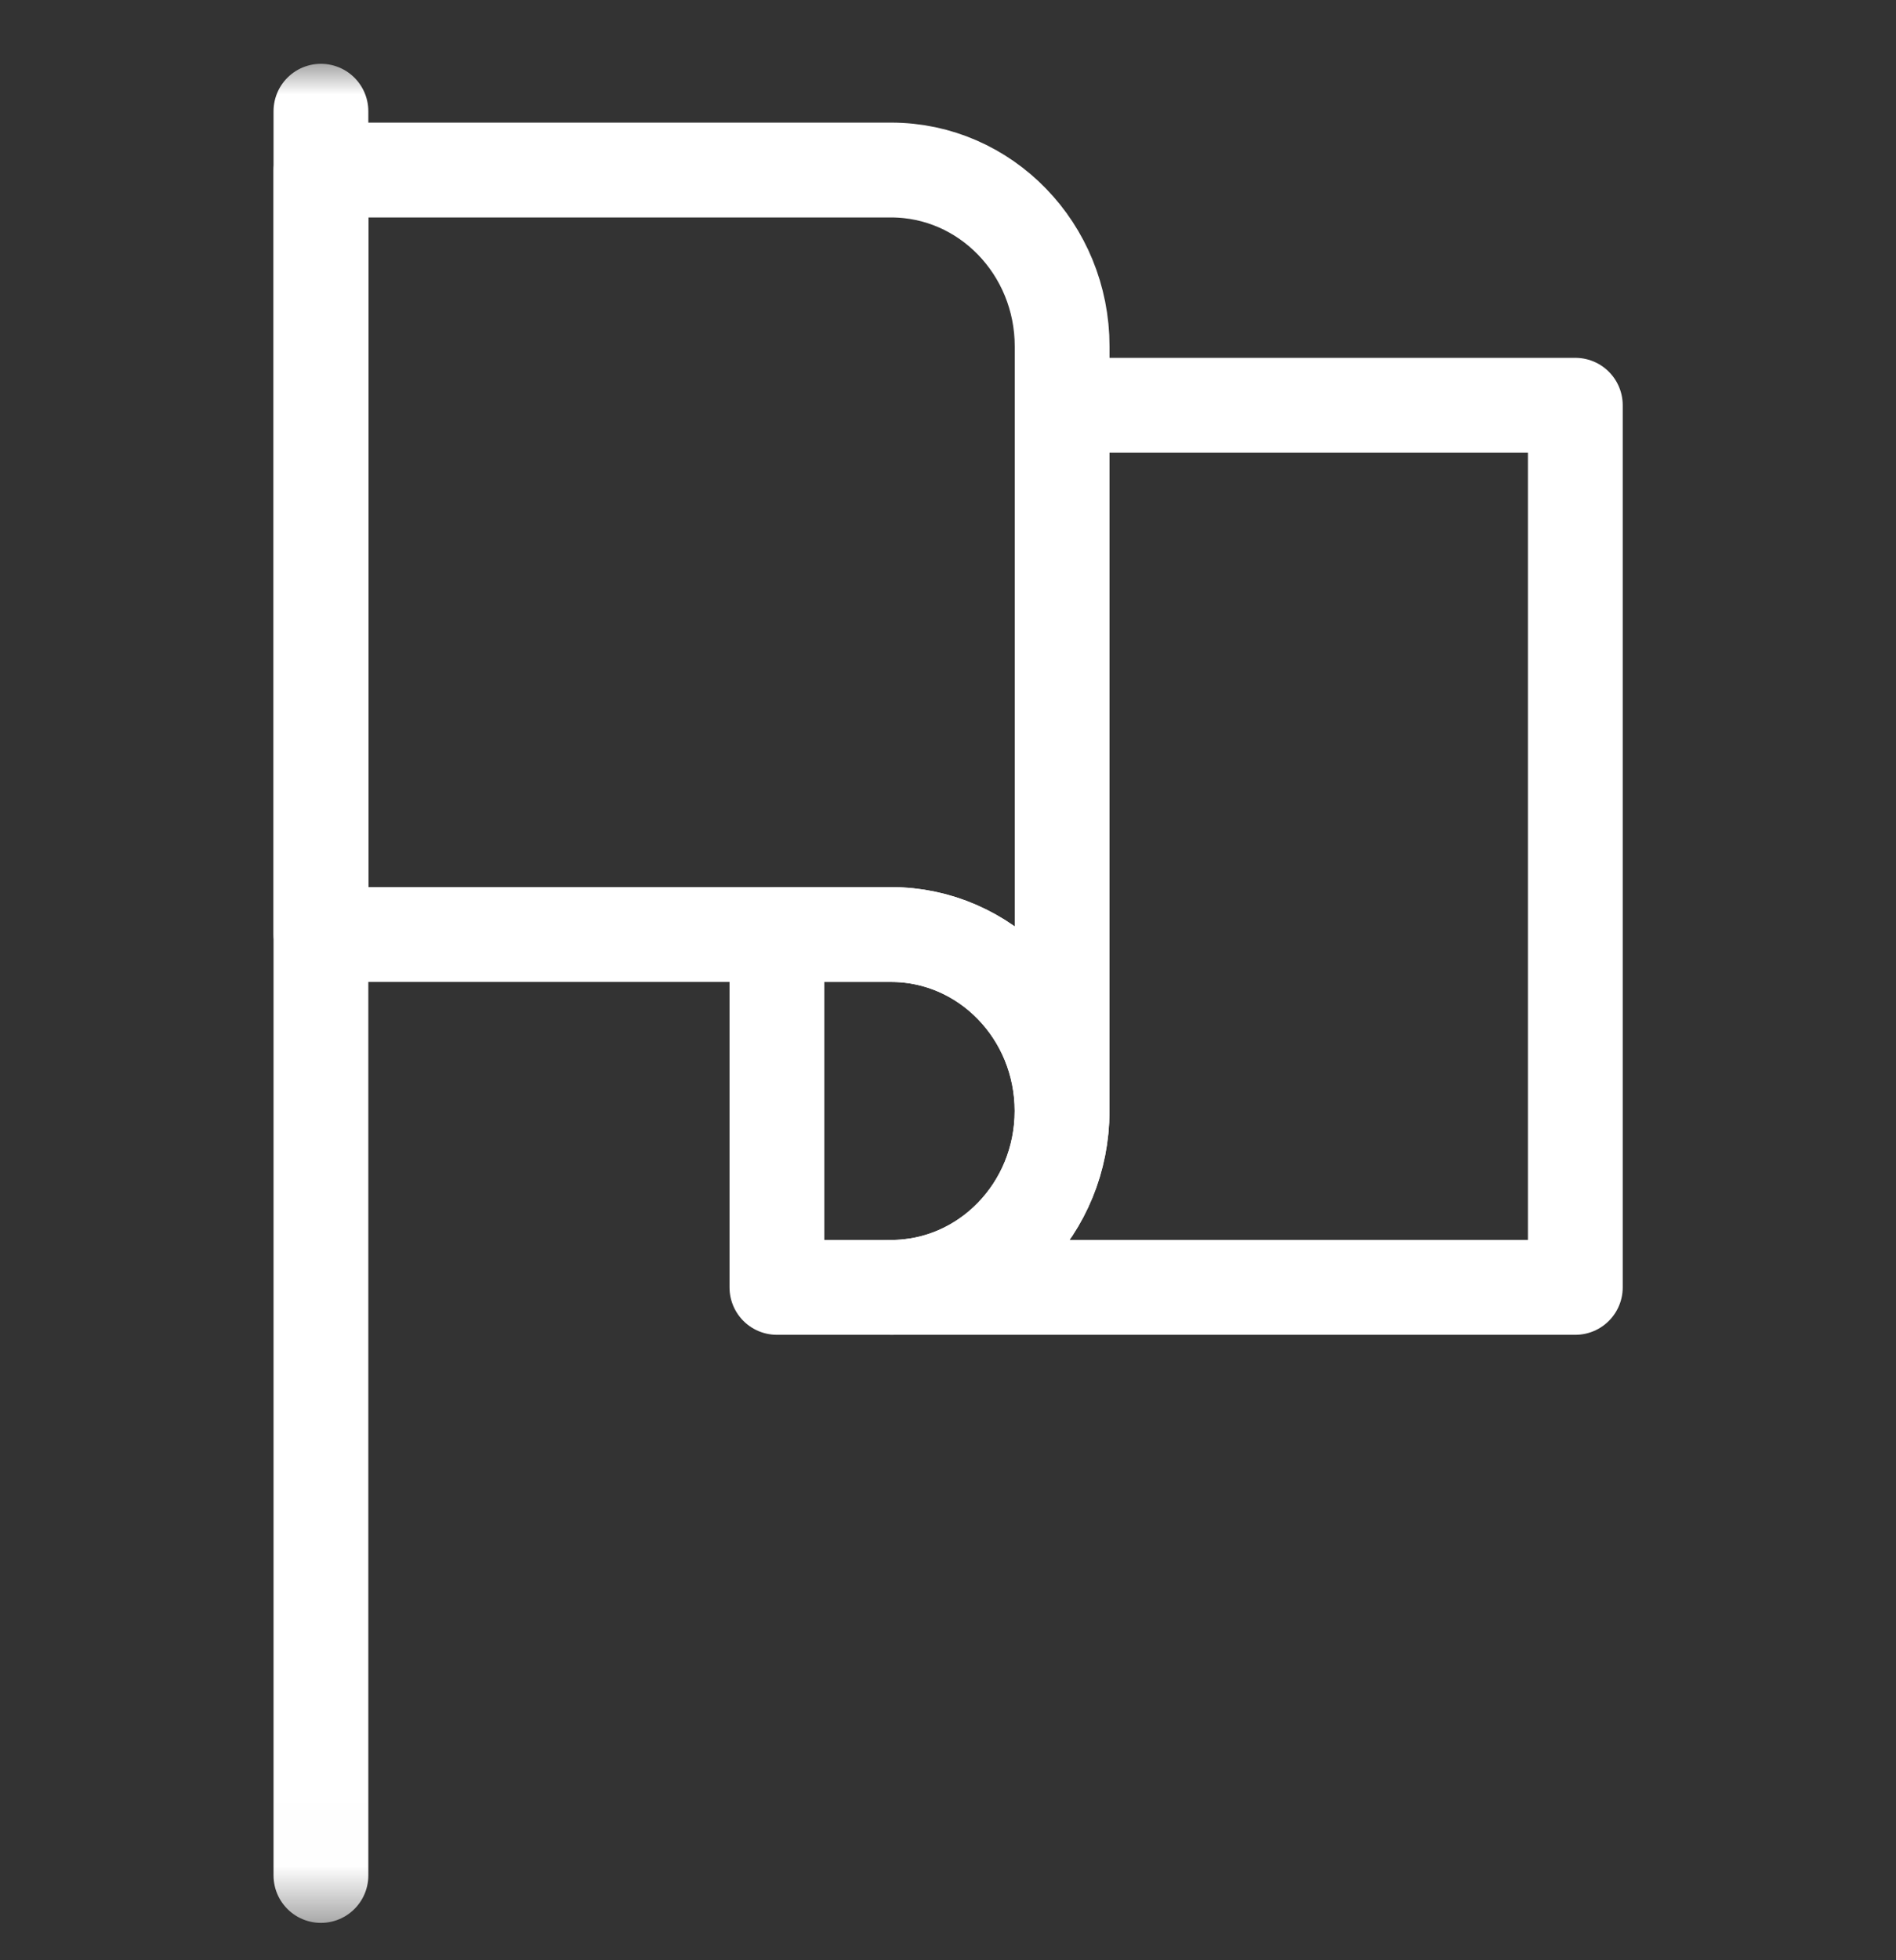 <svg width="30" height="31" viewBox="0 0 30 31" fill="none" xmlns="http://www.w3.org/2000/svg">
<rect x="0" y="0" width="30" height="31" fill="#333333" stroke="none"/>
<mask id="mask0_590_712" style="mask-type:luminance" maskUnits="userSpaceOnUse" x="0" y="0" width="30" height="31">
<path d="M28.625 29.778V1.641H1.375V29.778H28.625Z" fill="white" stroke="white" stroke-width="1.5"/>
</mask>
<g mask="url(#mask0_590_712)">
<path d="M5.078 1.759V29.659" stroke="white" stroke-width="1.5" stroke-miterlimit="10" stroke-linecap="round" stroke-linejoin="round"/>
<path d="M16.806 5.479C16.806 3.938 15.595 2.689 14.1 2.689H5.078V14.779H14.1C15.595 14.779 16.806 16.029 16.806 17.569V5.479Z" stroke="white" stroke-width="1.5" stroke-miterlimit="10" stroke-linecap="round" stroke-linejoin="round"/>
<path d="M16.804 17.569C16.804 16.029 15.593 14.779 14.098 14.779H12.293V20.359H14.098C15.593 20.359 16.804 19.11 16.804 17.569Z" stroke="white" stroke-width="1.5" stroke-miterlimit="10" stroke-linecap="round" stroke-linejoin="round"/>
<path d="M16.806 6.409V17.569C16.806 19.11 15.595 20.359 14.1 20.359H24.926V6.409H16.806Z" stroke="white" stroke-width="1.5" stroke-miterlimit="10" stroke-linecap="round" stroke-linejoin="round"/>
</g>
</svg>

